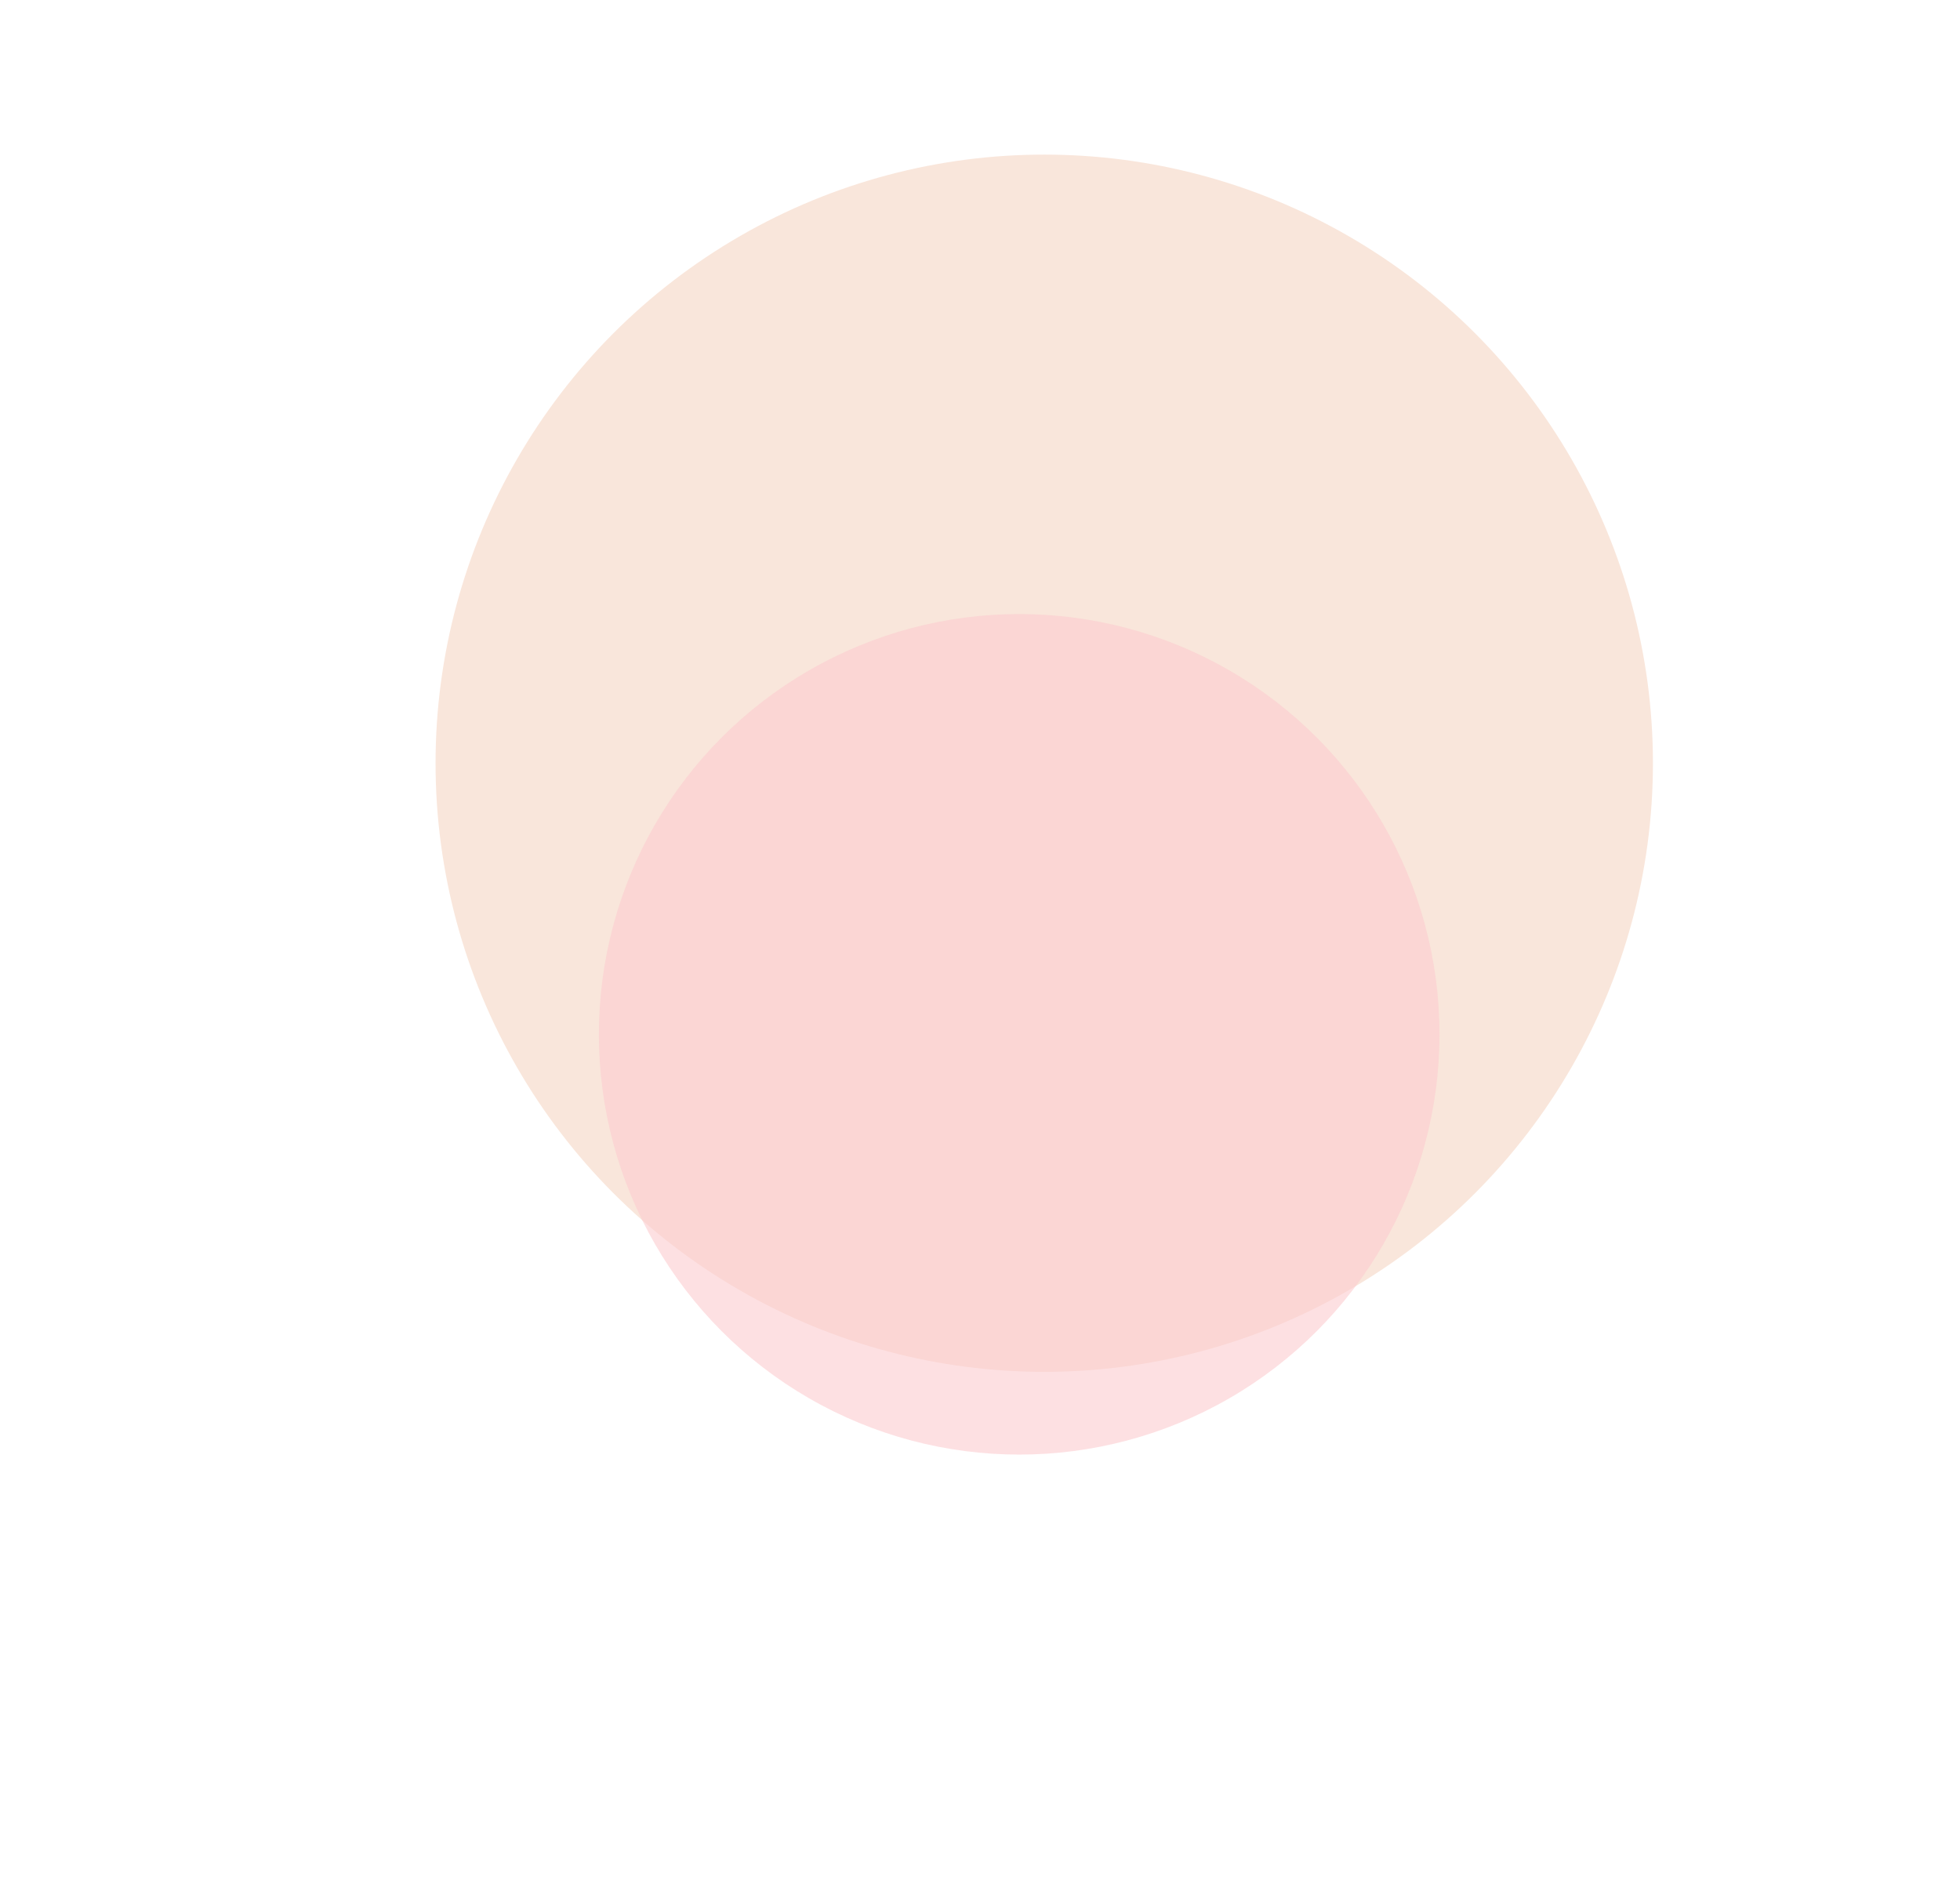 <?xml version="1.0" encoding="UTF-8"?> <svg xmlns="http://www.w3.org/2000/svg" width="900" height="868" viewBox="0 0 900 868" fill="none"> <g filter="url(#filter0_f_0_87)"> <circle cx="479.5" cy="350.5" r="279.5" fill="#F9E6DB"></circle> </g> <g filter="url(#filter1_f_0_87)"> <circle cx="468" cy="475" r="193" fill="#FBCCCE" fill-opacity="0.6"></circle> </g> <defs> <filter id="filter0_f_0_87" x="0" y="-129" width="959" height="959" filterUnits="userSpaceOnUse" color-interpolation-filters="sRGB"> <feFlood flood-opacity="0" result="BackgroundImageFix"></feFlood> <feBlend mode="normal" in="SourceGraphic" in2="BackgroundImageFix" result="shape"></feBlend> <feGaussianBlur stdDeviation="100" result="effect1_foregroundBlur_0_87"></feGaussianBlur> </filter> <filter id="filter1_f_0_87" x="75" y="82" width="786" height="786" filterUnits="userSpaceOnUse" color-interpolation-filters="sRGB"> <feFlood flood-opacity="0" result="BackgroundImageFix"></feFlood> <feBlend mode="normal" in="SourceGraphic" in2="BackgroundImageFix" result="shape"></feBlend> <feGaussianBlur stdDeviation="100" result="effect1_foregroundBlur_0_87"></feGaussianBlur> </filter> </defs> </svg> 